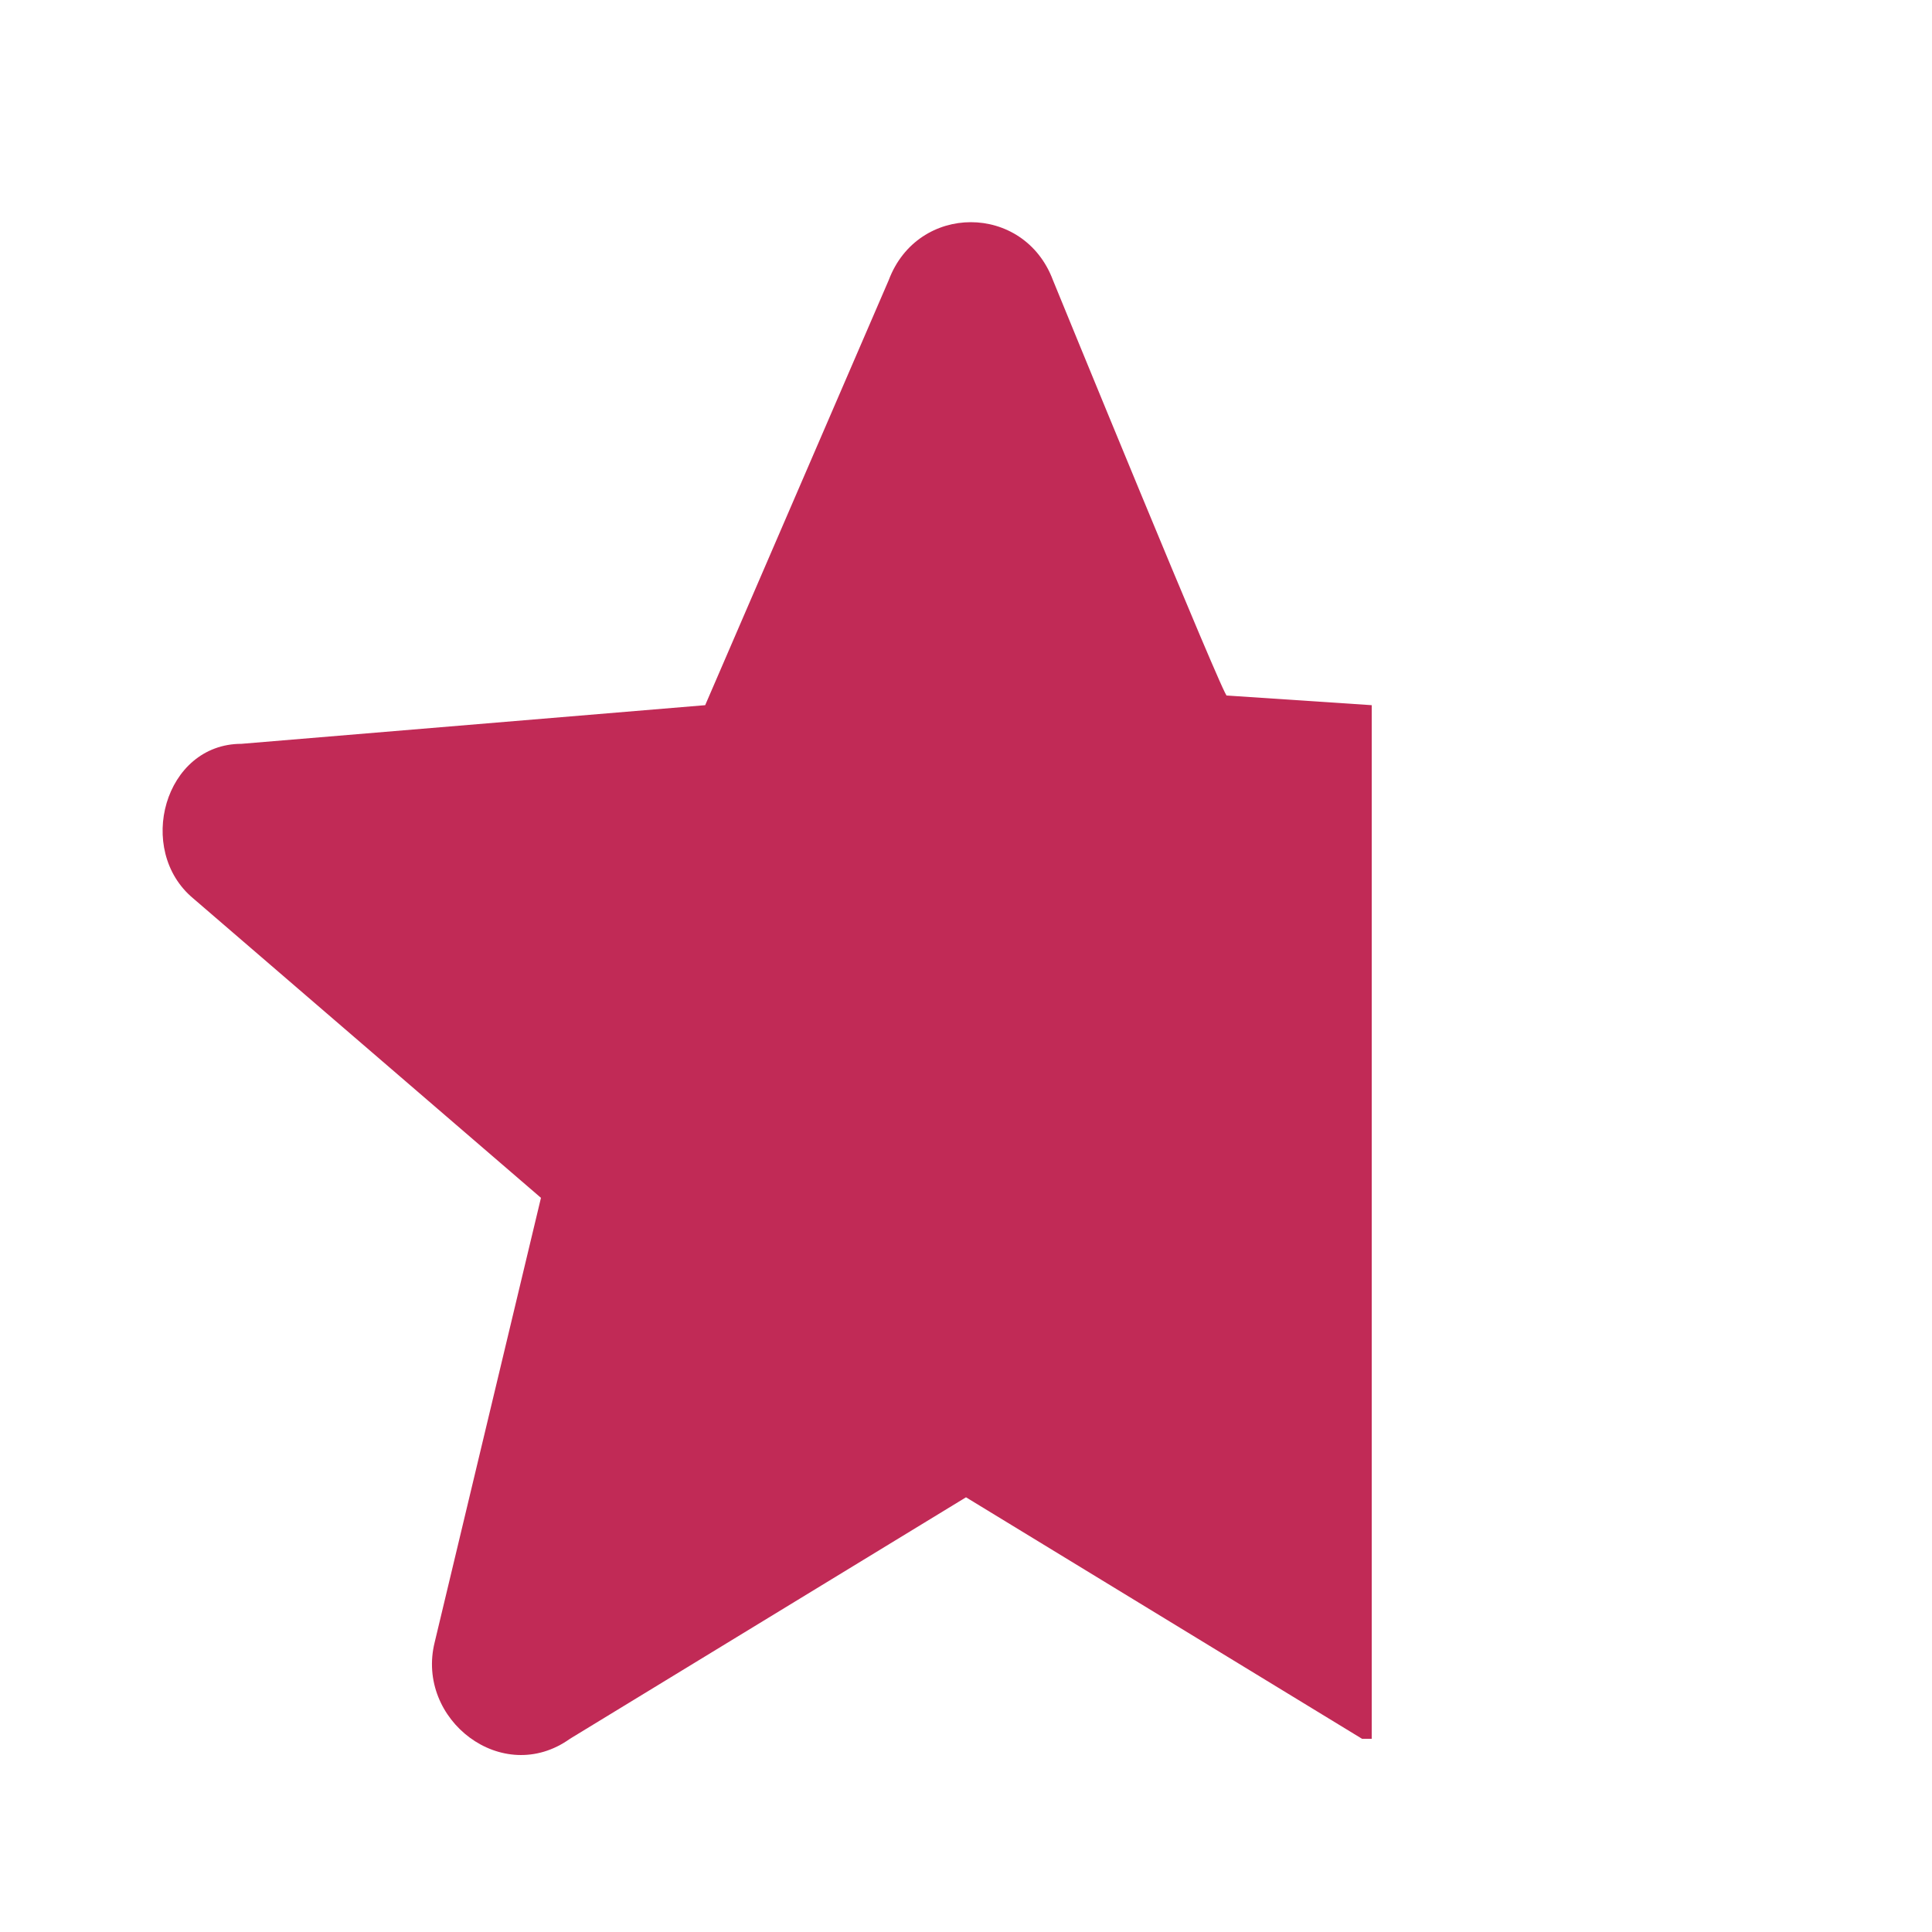 <?xml version="1.0" encoding="utf-8"?>
<!-- Generator: Adobe Illustrator 27.4.0, SVG Export Plug-In . SVG Version: 6.00 Build 0)  -->
<svg version="1.1" id="Layer_2_00000072985365768810023200000012929569261734434433_"
	 xmlns="http://www.w3.org/2000/svg" xmlns:xlink="http://www.w3.org/1999/xlink" x="0px" y="0px" viewBox="0 0 20 20"
	 style="enable-background:new 0 0 20 20;" xml:space="preserve">
<style type="text/css">
	.st0{fill-rule:evenodd;clip-rule:evenodd;fill:#C12A56;}
</style>
<path class="st0" d="M10.9,2.9c-0.3-0.8-1.4-0.8-1.7,0L7.3,7.3L2.5,7.7C1.7,7.7,1.4,8.8,2,9.3l3.6,3.1L4.5,17
	c-0.2,0.8,0.7,1.5,1.4,1l4.1-2.5l4.1,2.5c0,0,0,0,0.1,0l0-10.7l-1.5-0.1C12.7,7.3,10.9,2.9,10.9,2.9z"/>
</svg>
